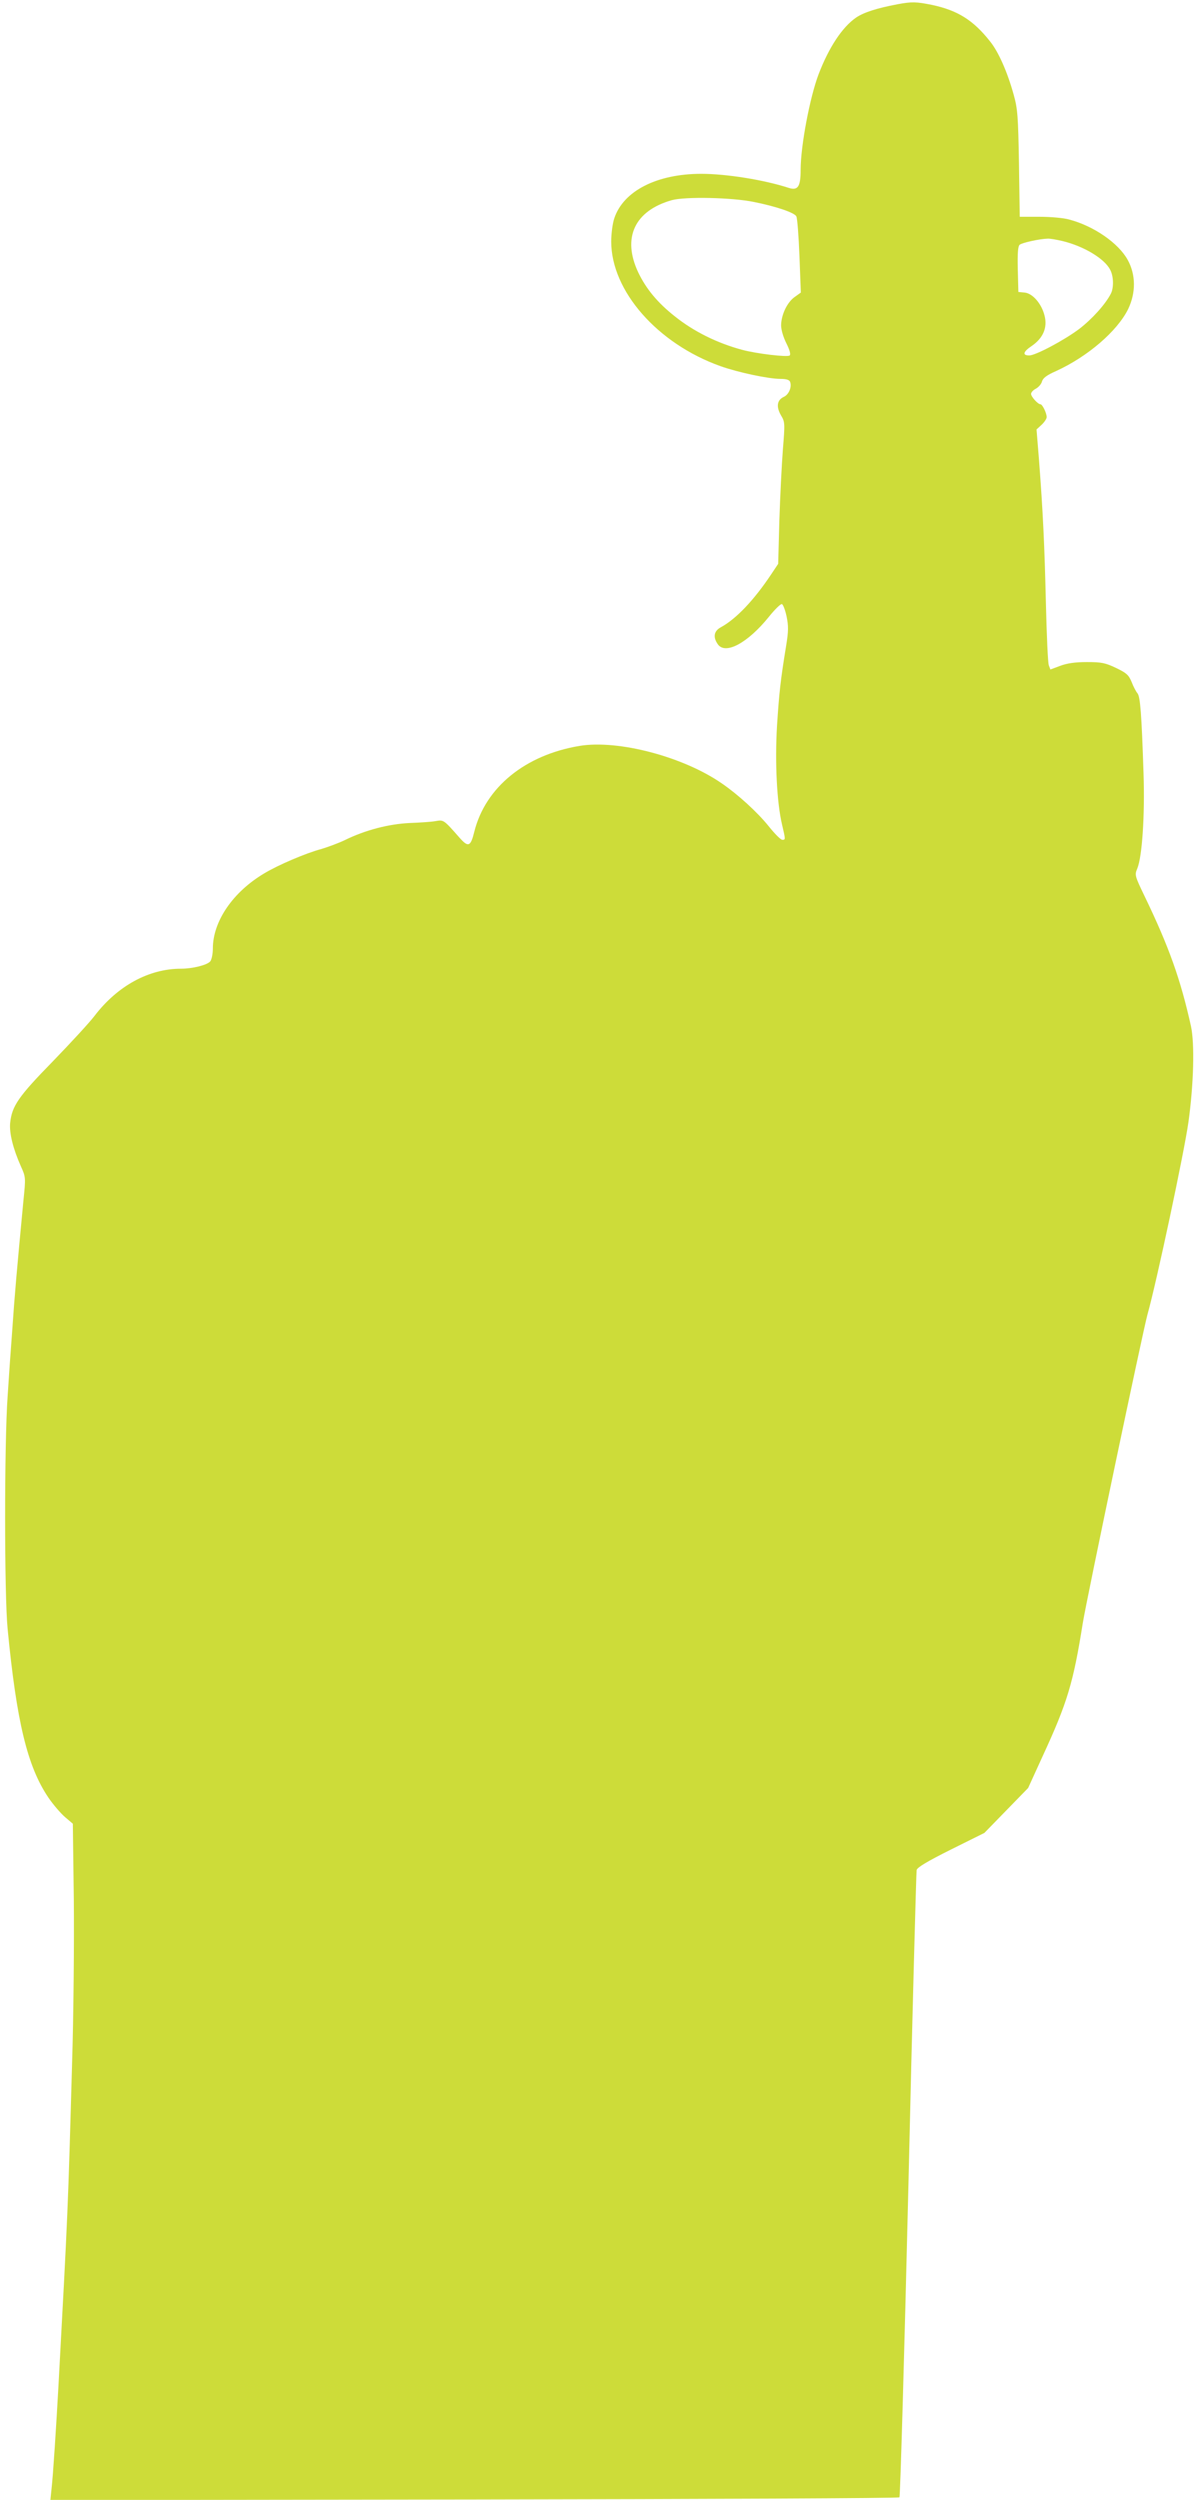 <?xml version="1.0" standalone="no"?>
<!DOCTYPE svg PUBLIC "-//W3C//DTD SVG 20010904//EN"
 "http://www.w3.org/TR/2001/REC-SVG-20010904/DTD/svg10.dtd">
<svg version="1.0" xmlns="http://www.w3.org/2000/svg"
 width="614pt" height="1280pt" viewBox="0 0 614 1280"
 preserveAspectRatio="xMidYMid meet">
<g transform="translate(0,1280) scale(0.1,-0.1)"
fill="#cddc39" stroke="none">
<path d="M4595 12778 c-105 -20 -171 -41 -211 -68 -71 -49 -139 -152 -192
-290 -45 -119 -92 -367 -92 -490 0 -86 -14 -107 -61 -92 -126 41 -319 72 -448
72 -226 0 -398 -87 -445 -227 -9 -26 -16 -79 -16 -120 0 -253 237 -523 560
-638 90 -32 246 -65 306 -65 31 0 46 -5 50 -15 10 -26 -6 -65 -32 -77 -35 -16
-40 -50 -15 -94 21 -35 21 -40 10 -177 -6 -78 -14 -241 -18 -363 l-6 -221 -36
-54 c-88 -132 -179 -228 -258 -271 -35 -19 -41 -50 -15 -87 39 -55 153 7 260
139 31 39 62 69 68 67 6 -2 17 -30 24 -63 10 -49 10 -75 -2 -149 -29 -177 -36
-242 -47 -412 -11 -186 -1 -392 26 -506 18 -77 18 -77 1 -77 -8 0 -39 31 -70
70 -58 72 -158 163 -240 219 -198 137 -530 224 -727 192 -279 -46 -483 -212
-540 -439 -19 -78 -31 -82 -76 -31 -80 91 -81 92 -121 85 -20 -4 -81 -8 -134
-10 -107 -5 -227 -36 -331 -87 -33 -16 -88 -36 -121 -46 -79 -21 -222 -82
-293 -125 -160 -95 -263 -245 -263 -385 0 -27 -6 -56 -13 -65 -15 -19 -90 -38
-150 -38 -165 0 -326 -88 -444 -243 -26 -34 -122 -138 -213 -232 -176 -180
-209 -228 -218 -315 -5 -52 15 -132 55 -222 25 -55 25 -58 13 -175 -34 -360
-44 -468 -59 -688 -6 -77 -16 -219 -22 -315 -17 -240 -17 -1016 0 -1190 46
-476 101 -704 208 -863 25 -37 64 -82 86 -101 l40 -34 5 -388 c2 -214 -1 -594
-9 -844 -21 -747 -21 -749 -69 -1635 -12 -218 -28 -468 -36 -538 l-6 -58 2170
3 c1194 2 2174 6 2178 11 4 4 25 724 46 1600 20 875 40 1601 42 1612 4 14 54
44 176 105 l171 85 112 115 112 115 73 160 c129 279 158 378 207 685 19 119
308 1496 331 1579 47 167 188 830 210 986 27 195 32 401 13 490 -53 239 -112
406 -238 667 -50 104 -51 108 -37 141 25 61 39 272 32 485 -10 309 -17 395
-31 412 -7 8 -21 34 -30 58 -15 36 -26 46 -80 72 -55 26 -74 30 -149 30 -60 0
-101 -6 -136 -19 l-51 -19 -8 21 c-5 12 -11 155 -15 317 -7 297 -15 470 -36
743 l-12 148 26 24 c14 13 26 31 26 39 0 21 -22 66 -32 66 -13 0 -48 39 -48
53 0 8 11 20 25 27 14 8 28 24 31 37 5 17 24 32 72 53 162 74 313 204 369 317
40 83 40 176 -2 252 -47 86 -174 174 -300 207 -27 8 -96 14 -151 14 l-102 0
-4 273 c-4 242 -7 281 -27 352 -32 116 -78 220 -121 273 -86 109 -166 159
-298 187 -80 16 -102 17 -177 3z m-735 -1012 c115 -23 209 -55 218 -74 5 -9
12 -101 16 -204 l7 -186 -32 -23 c-38 -27 -68 -90 -69 -144 0 -24 11 -61 27
-93 17 -34 23 -56 17 -62 -10 -10 -171 9 -244 29 -127 34 -248 94 -344 171
-89 70 -148 142 -188 226 -83 177 -18 315 172 369 69 19 308 14 420 -9z m1580
-200 c109 -26 216 -90 245 -147 18 -33 19 -92 4 -122 -28 -55 -97 -131 -162
-181 -77 -58 -224 -136 -256 -136 -37 0 -32 19 13 49 58 40 81 94 65 155 -15
61 -61 114 -102 118 l-32 3 -3 116 c-2 85 1 119 10 126 12 10 101 30 143 31
11 1 45 -5 75 -12z"/>
</g>
</svg>
